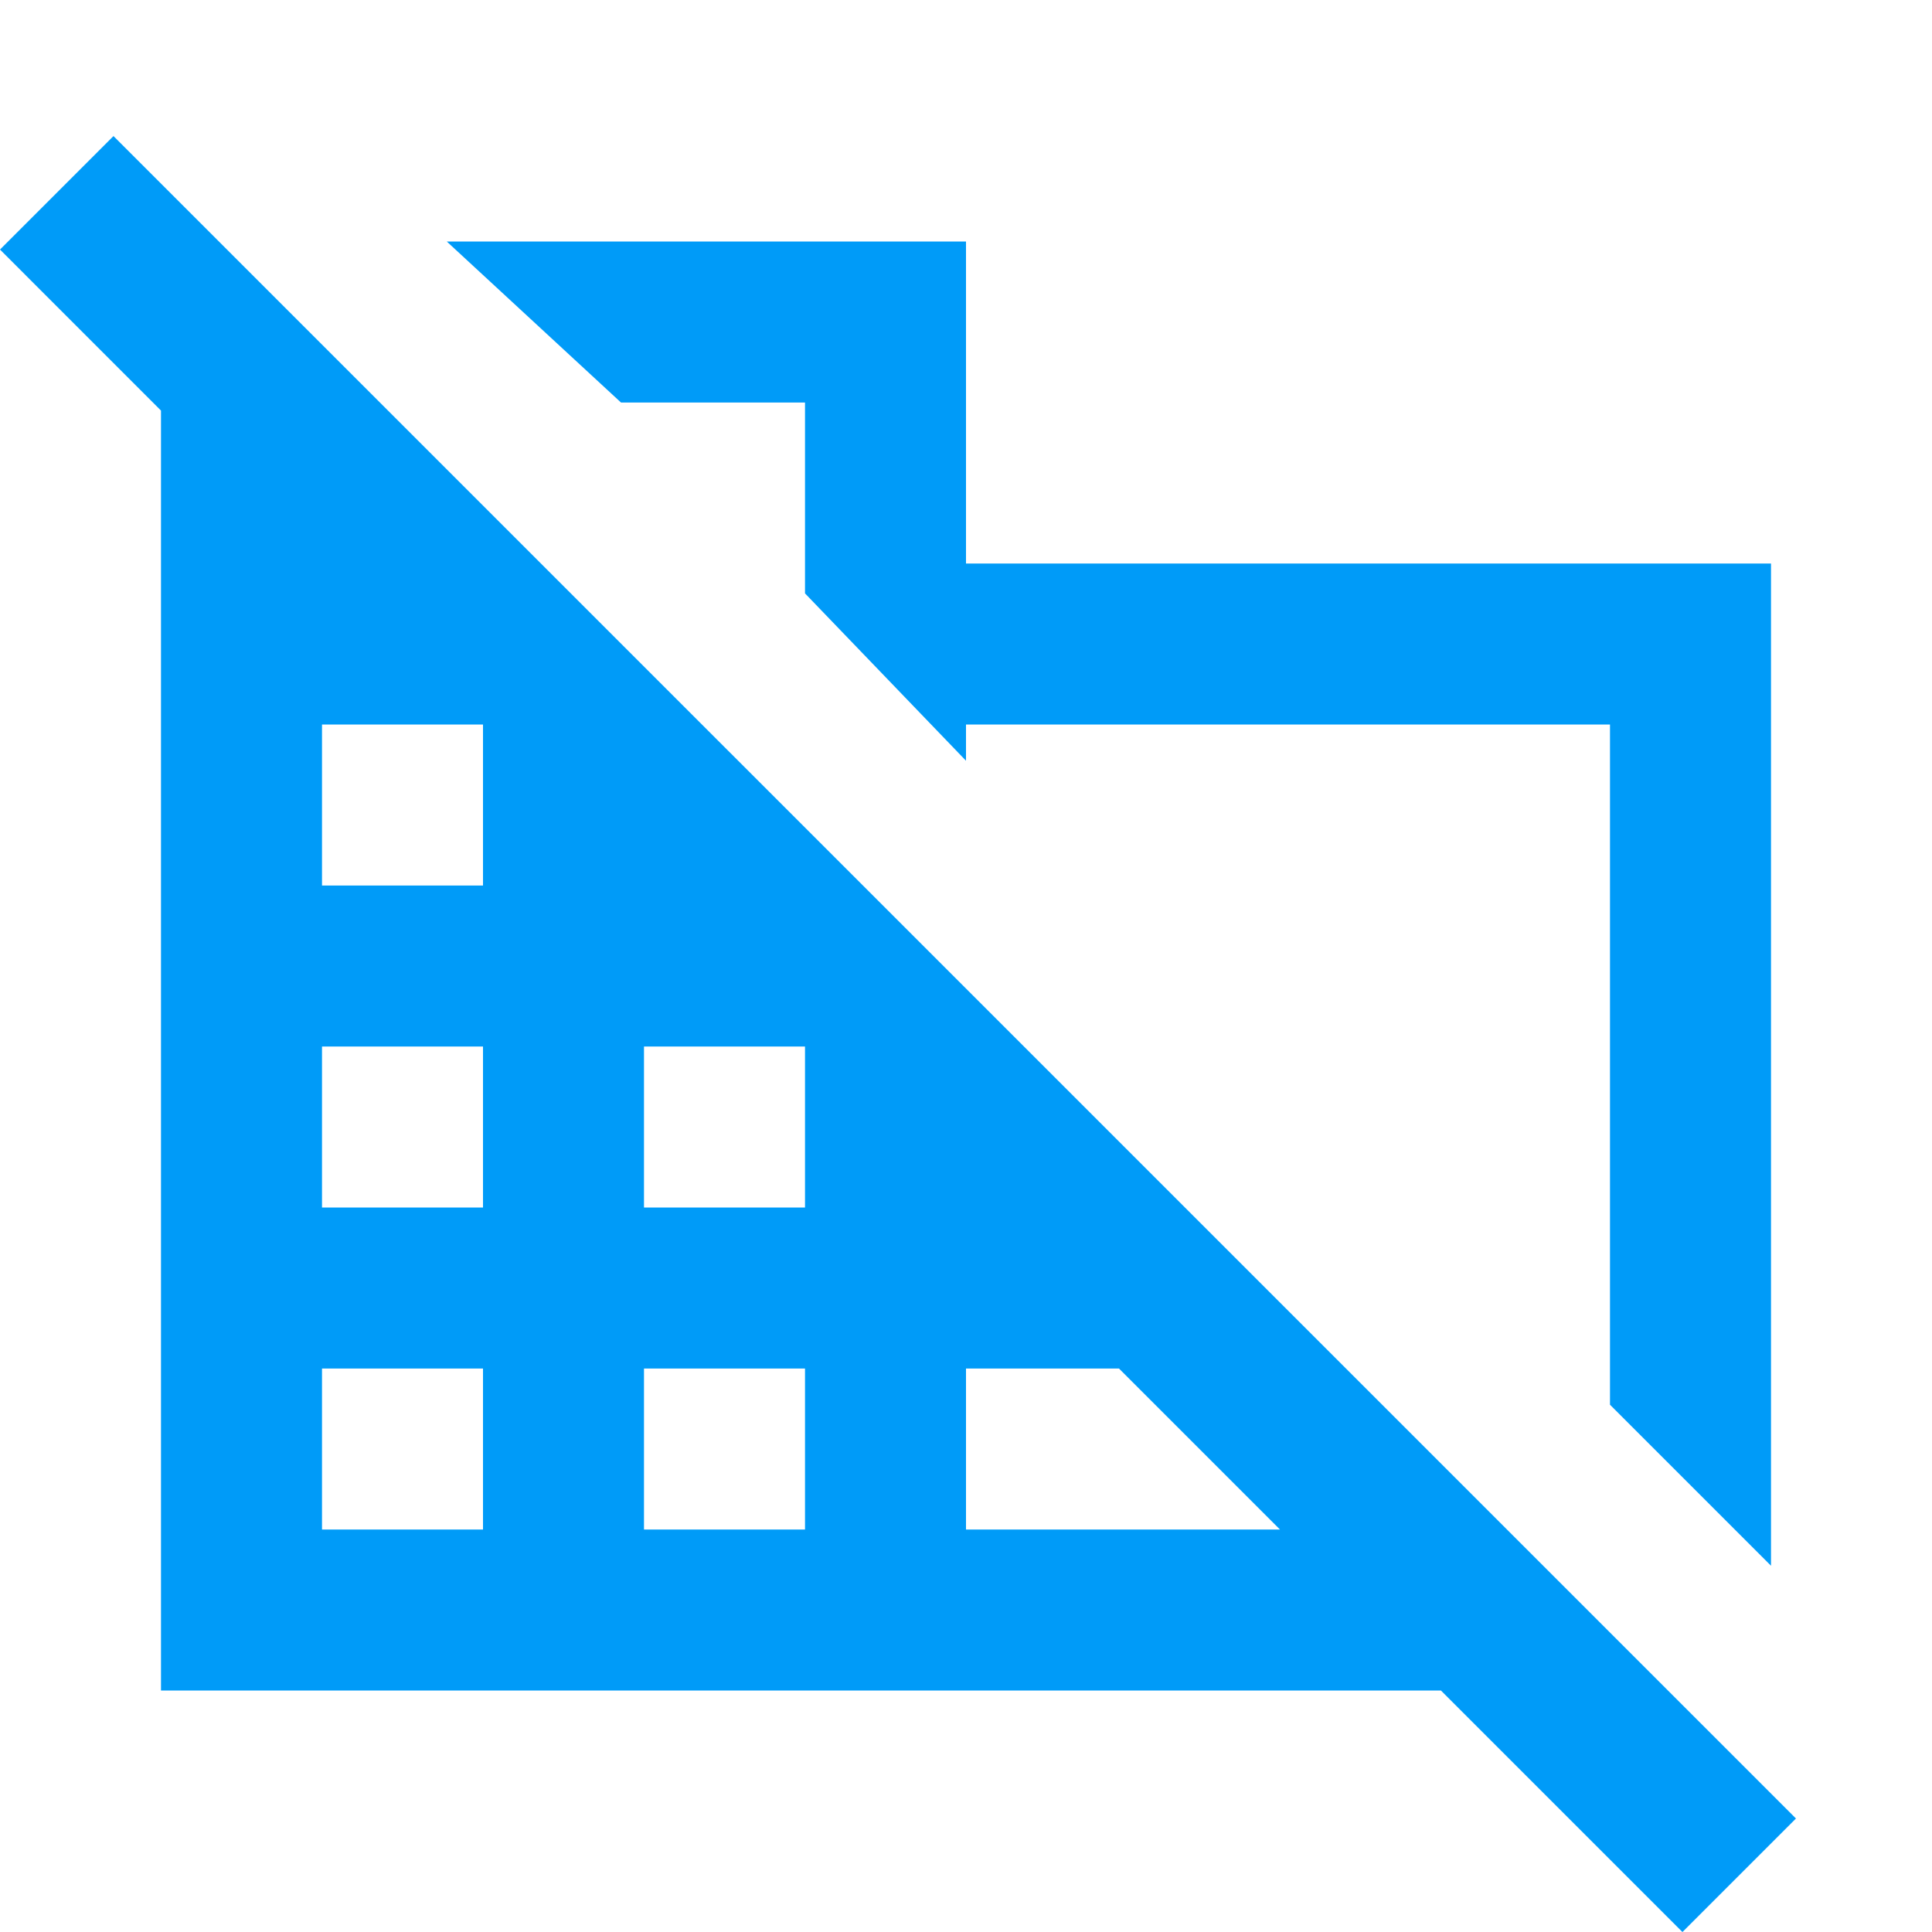 <svg width="70" height="70" viewBox="0 0 70 70" fill="none" xmlns="http://www.w3.org/2000/svg">
<g clip-path="url(#clip0_685_1176)">
<path d="M4.112 4.93L0 9.042L5.833 14.876V61.251H52.208L60.958 70.001L65.071 65.888L4.112 4.93ZM17.5 55.417H11.667V49.584H17.5V55.417ZM17.5 43.751H11.667V37.917H17.5V43.751ZM11.667 32.084V26.25H17.5V32.084H11.667ZM29.167 55.417H23.333V49.584H29.167V55.417ZM23.333 43.751V37.917H29.167V43.751H23.333ZM35 55.417V49.584H40.542L46.375 55.417H35ZM23.333 14.584H29.167V20.417V21.5L35 27.563V26.25H58.333V50.896L64.167 56.73V20.417H35V8.751H16.188L22.5 14.584H23.333Z" fill="#009BF8"/>
</g>
<defs>
<clipPath id="clip0_685_1176">
<rect width="70" height="70" fill="white"/>
</clipPath>
</defs>
</svg>
